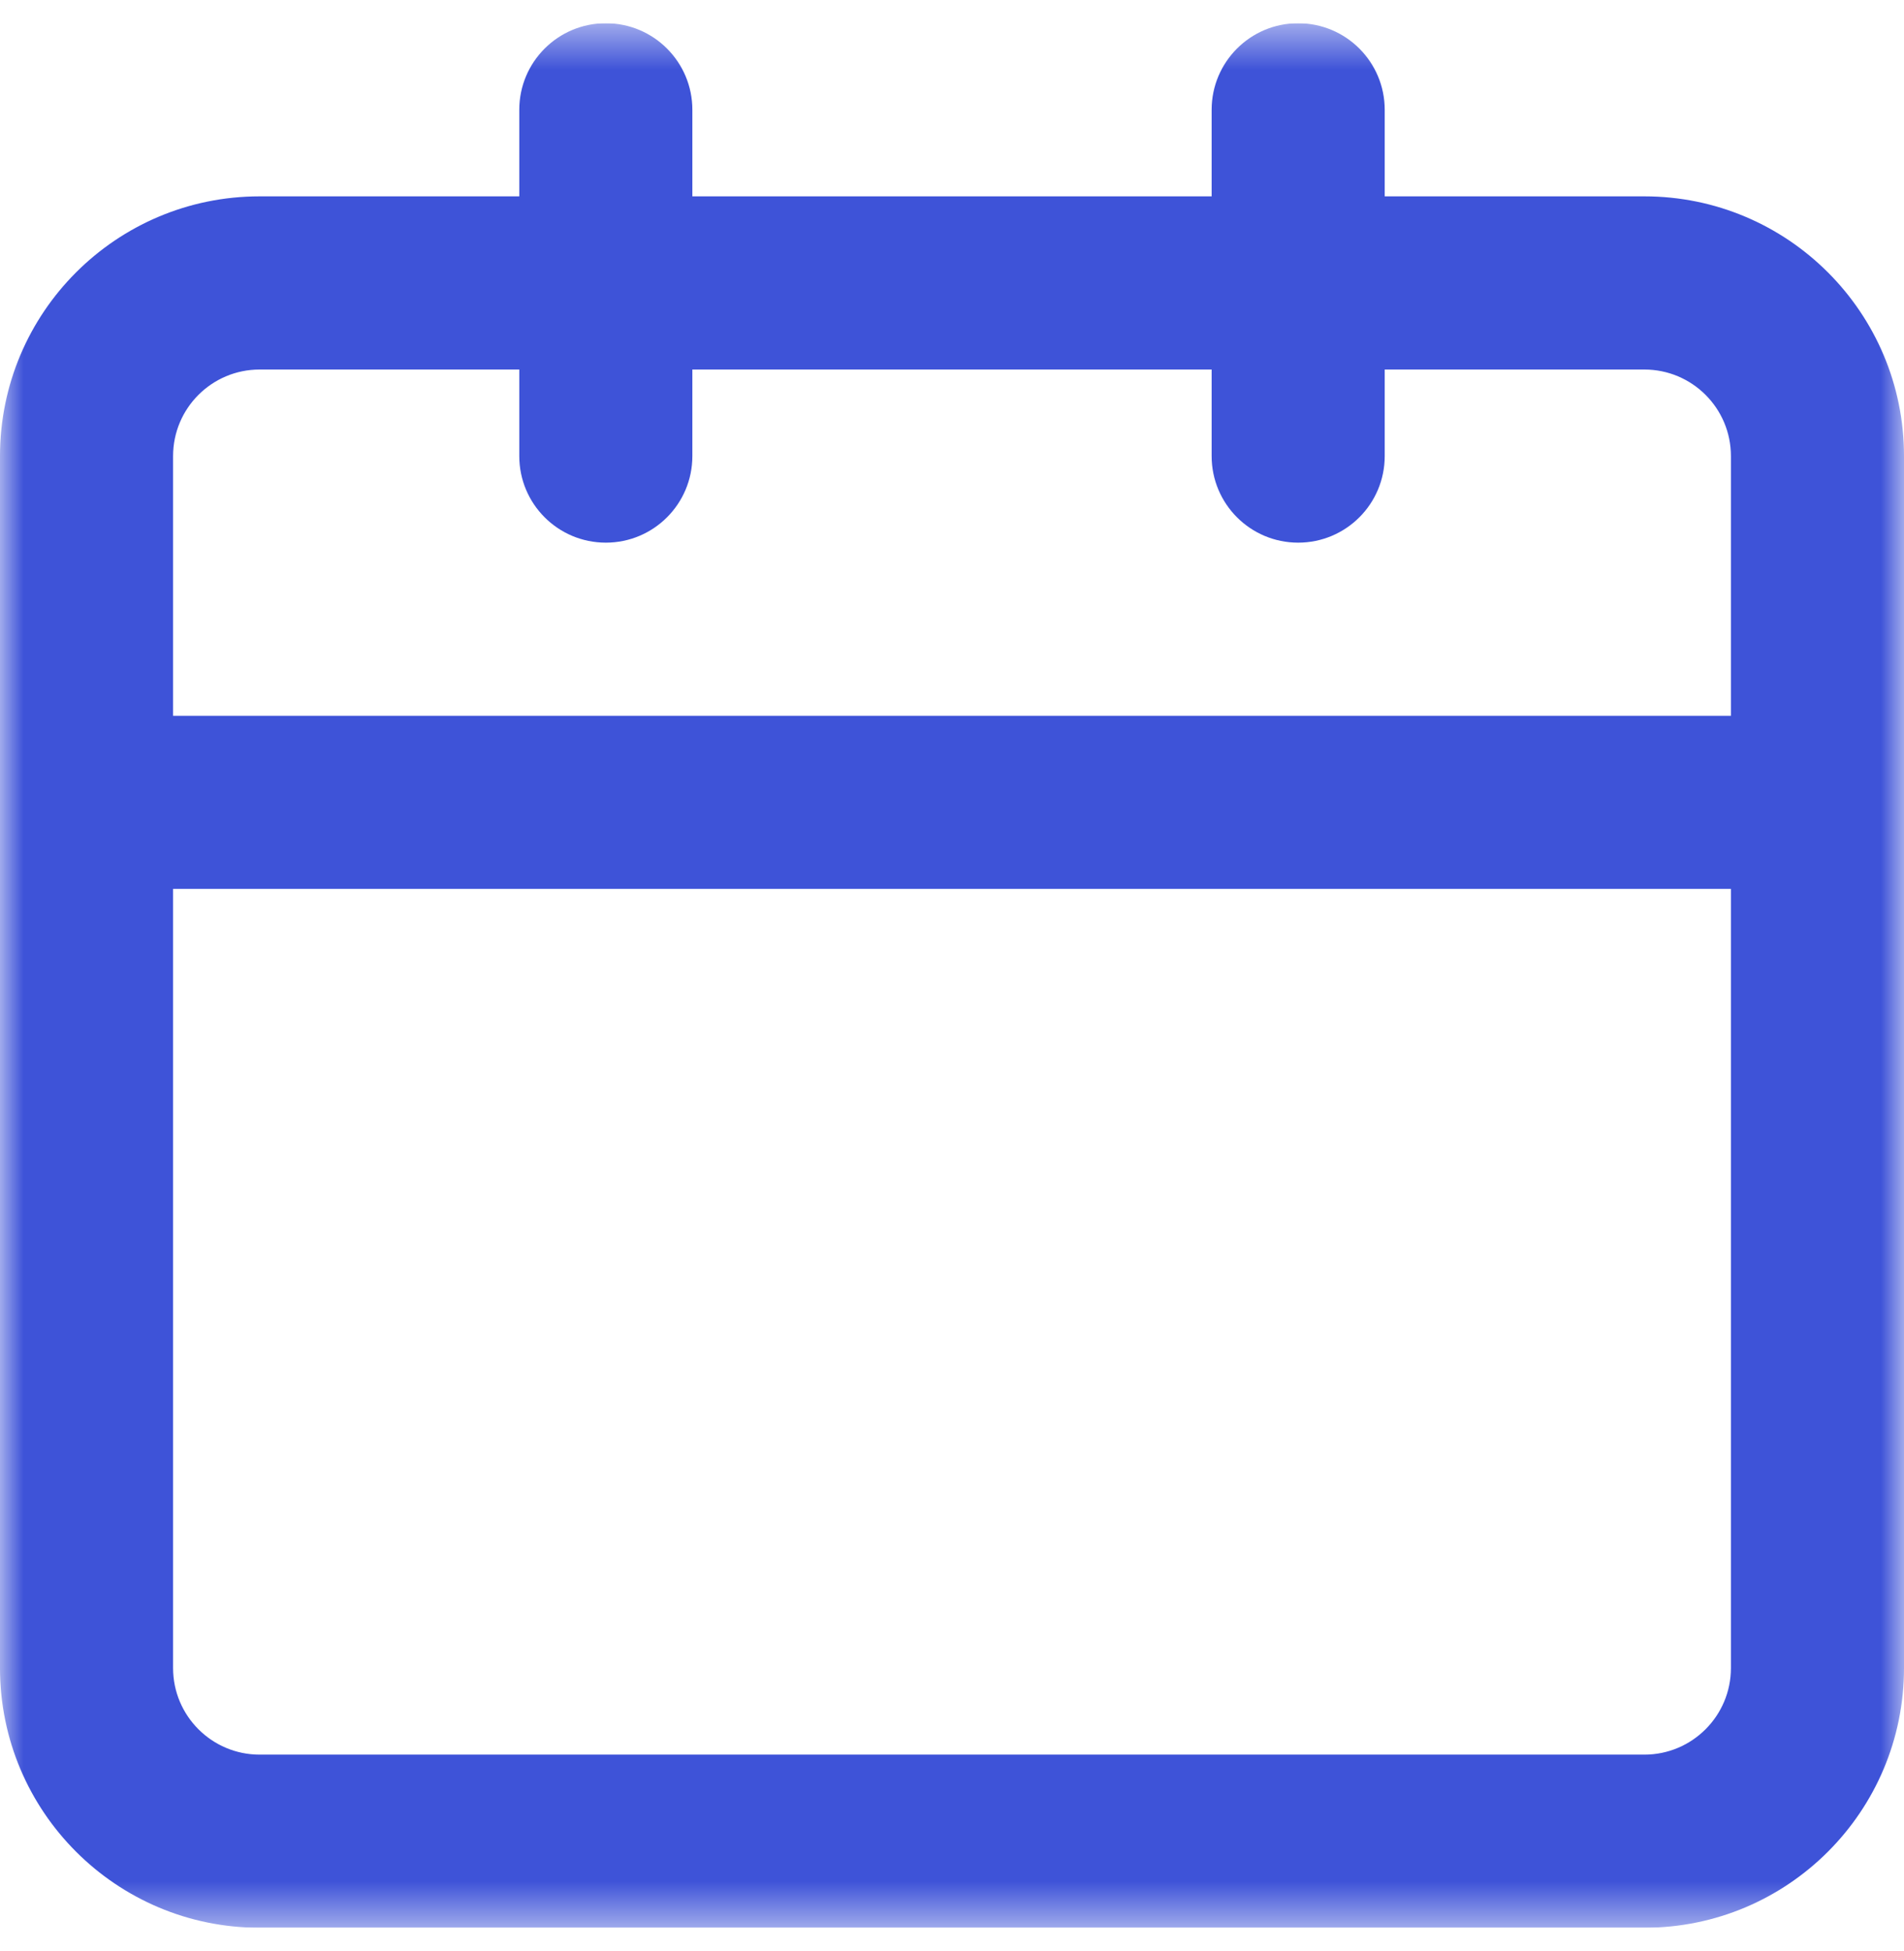 <svg width="41" height="42" viewBox="0 0 41 42" fill="none" xmlns="http://www.w3.org/2000/svg">
<g clip-path="url(#clip0_50_46)">
<mask id="mask0_50_46" style="mask-type:luminance" maskUnits="userSpaceOnUse" x="0" y="0" width="41" height="42">
<path d="M41 0.5H0V41.5H41V0.5Z" fill="white"/>
</mask>
<g mask="url(#mask0_50_46)">
<path fill-rule="evenodd" clip-rule="evenodd" d="M13.046 0.5C14.075 0.5 14.909 1.334 14.909 2.364V4.227H26.091V2.364C26.091 1.334 26.925 0.5 27.954 0.5C28.984 0.5 29.818 1.334 29.818 2.364V4.227H35.409C38.497 4.227 41 6.73 41 9.818V17.273V35.909C41 38.997 38.497 41.5 35.409 41.5H5.591C2.503 41.5 0 38.997 0 35.909V9.818C0 6.73 2.503 4.227 5.591 4.227H11.182V2.364C11.182 1.334 12.016 0.5 13.046 0.5ZM26.091 7.955V9.818C26.091 10.848 26.925 11.682 27.954 11.682C28.984 11.682 29.818 10.848 29.818 9.818V7.955H35.409C36.438 7.955 37.273 8.789 37.273 9.818V15.409H3.727V9.818C3.727 8.789 4.562 7.955 5.591 7.955H11.182V9.818C11.182 10.848 12.016 11.682 13.046 11.682C14.075 11.682 14.909 10.848 14.909 9.818V7.955H26.091ZM3.727 19.136H37.273V35.909C37.273 36.938 36.438 37.773 35.409 37.773H5.591C4.562 37.773 3.727 36.938 3.727 35.909V19.136Z" fill="#3E53D8"/>
</g>
</g>
<defs>
<clipPath id="clip0_50_46">
<rect width="41" height="41" fill="white" transform="translate(0 0.5)"/>
</clipPath>
</defs>
</svg>
